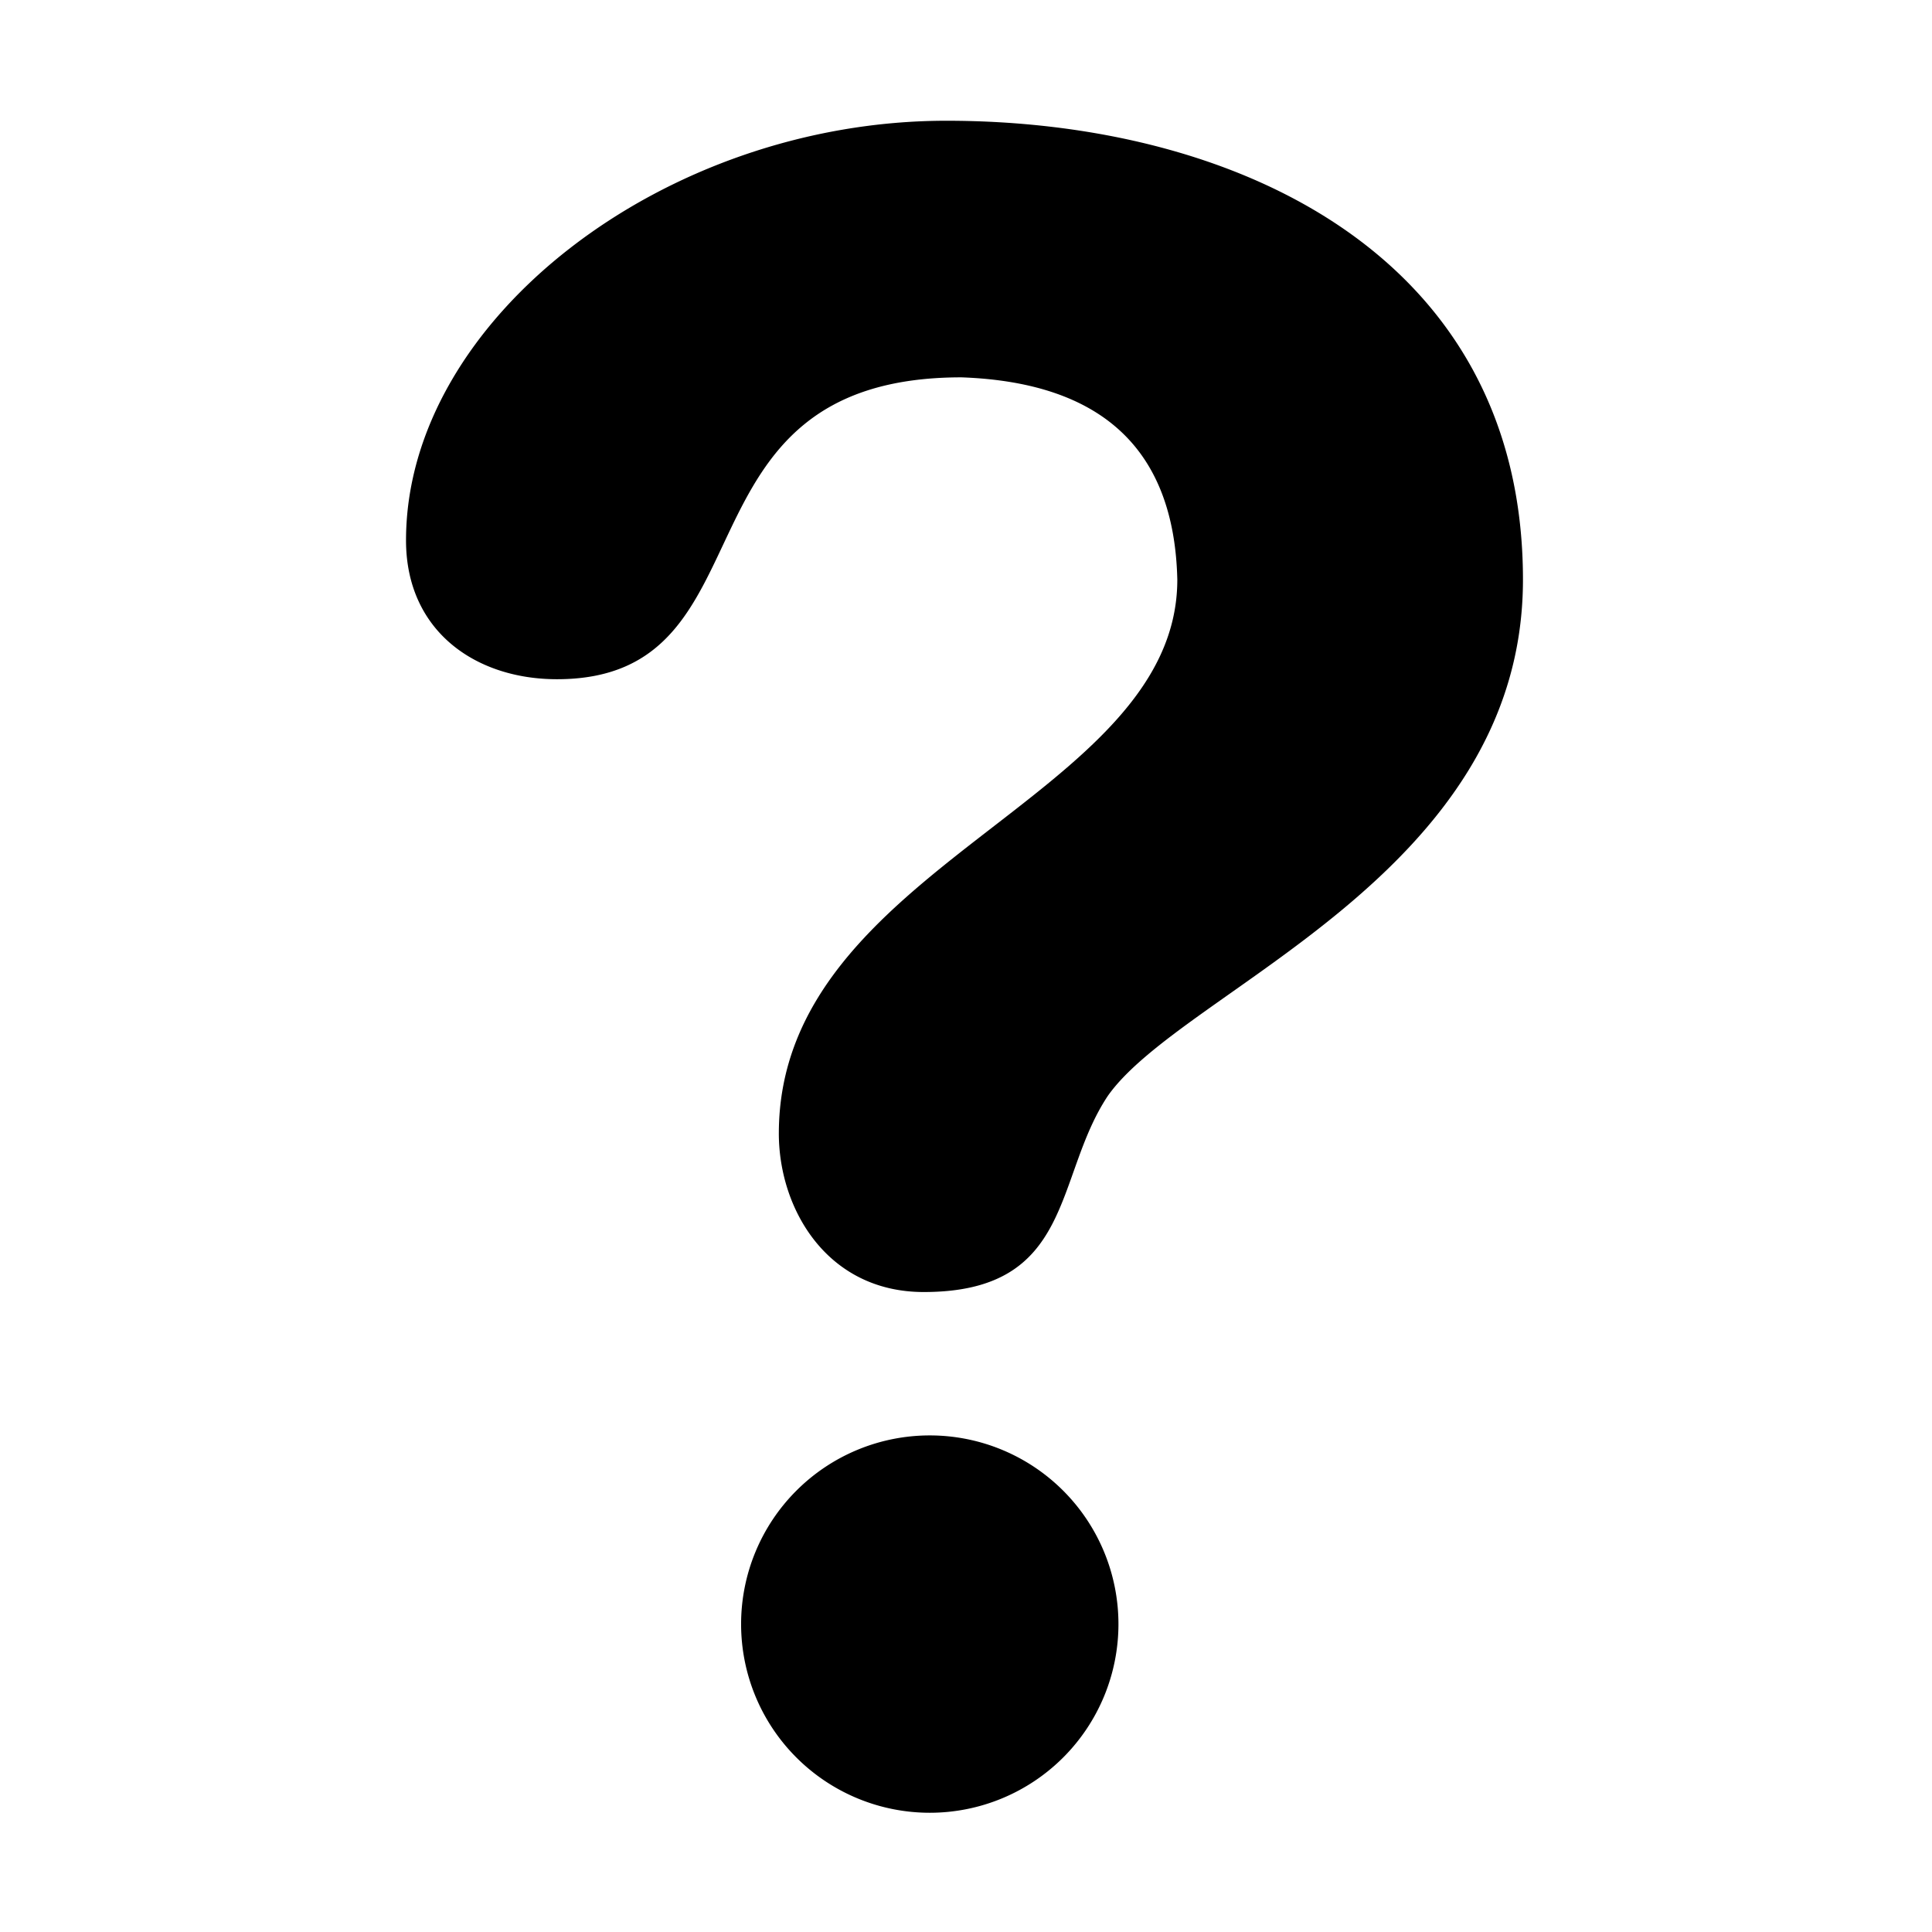 <svg version="1.1" viewBox="0 0 128 128" xmlns="http://www.w3.org/2000/svg">
	<path d="M62.7 8c19.3 0 38.2 9 38.2 30.4 0 19.6-22.5 27.1-27.5 34.2-3.6 5.4-2.2 13-12.2 13-6.4 0-9.6-5.5-9.6-10.5C51.6 57.3 78 53 78 38.4Q77.7 25.5 63.7 25C44 25 51.6 45 36.9 45c-5.4 0-10-3.2-10-9.2C26.9 21.2 44 8 62.7 8m-1.1 87.1a12.5 12.5 0 0 1 0 25 12.5 12.5 0 0 1 0-25"/>
</svg>